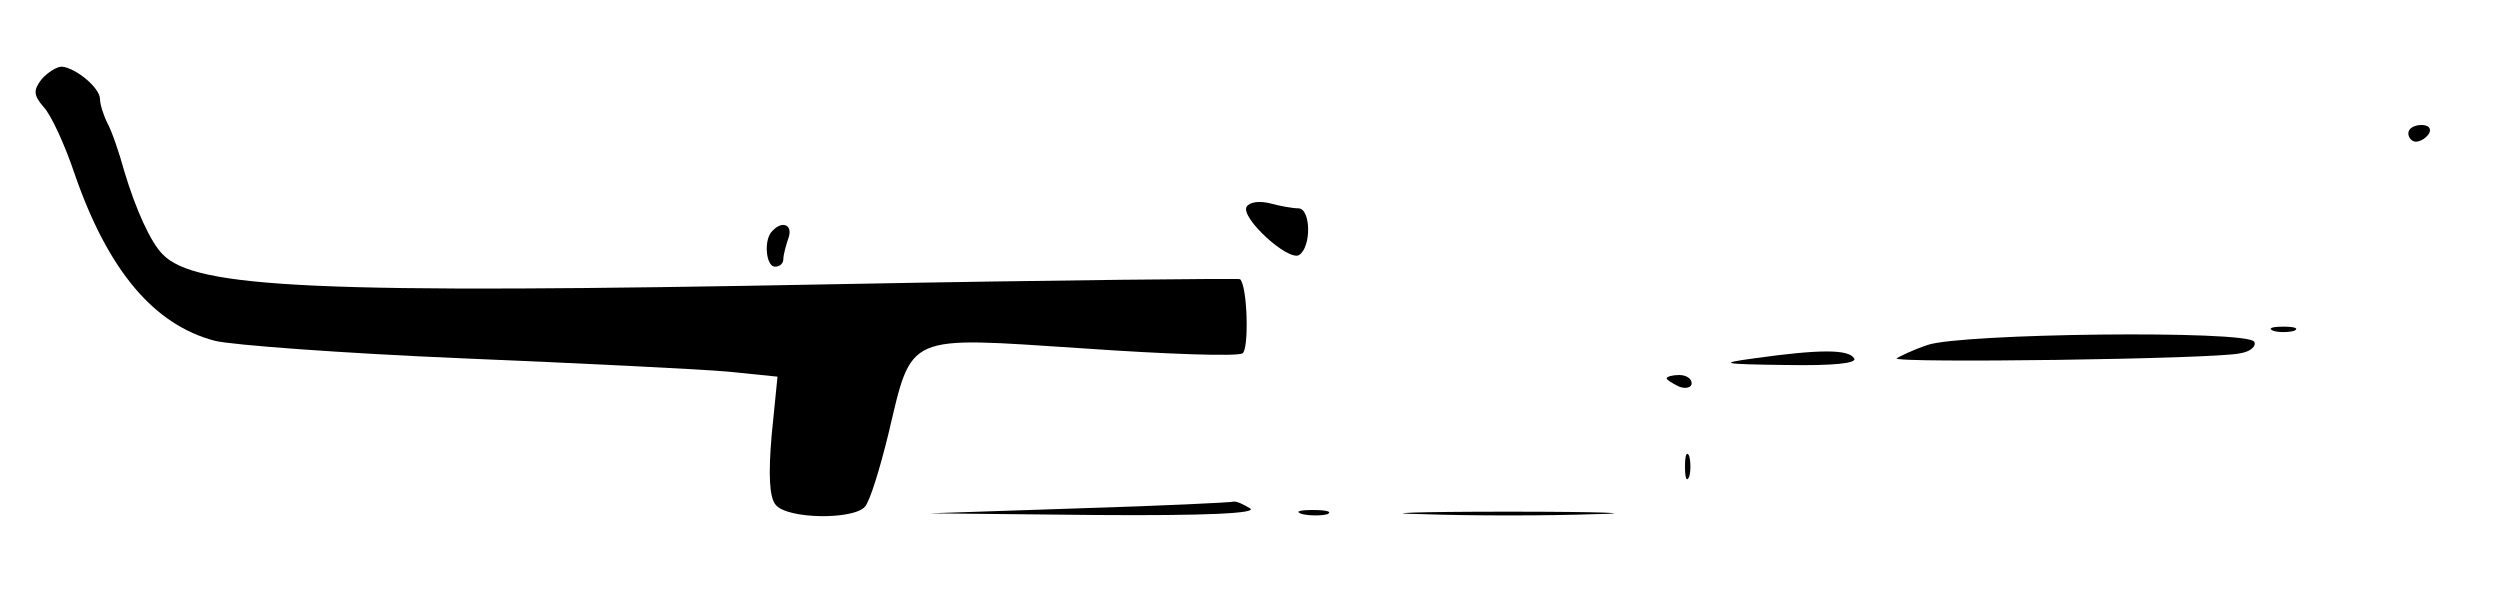 <?xml version="1.0" standalone="no"?>
<!DOCTYPE svg PUBLIC "-//W3C//DTD SVG 20010904//EN"
 "http://www.w3.org/TR/2001/REC-SVG-20010904/DTD/svg10.dtd">
<svg version="1.0" xmlns="http://www.w3.org/2000/svg"
 width="300pt" height="72pt" viewBox="0 0 300 72"
 preserveAspectRatio="xMidYMid meet">
<g transform="translate(0,72) scale(0.1,-0.1)"
fill="#000000" stroke="none">
<path d="M50 625 c-10 -13 -10 -19 2 -33 9 -9 26 -46 38 -82 40 -115 95 -180
168 -199 20 -5 154 -15 297 -21 143 -6 286 -13 319 -16 l59 -6 -7 -70 c-4 -47
-3 -75 5 -84 14 -17 93 -18 107 -2 6 7 18 46 28 87 29 122 19 117 233 103 100
-7 186 -10 192 -6 8 5 6 81 -3 89 -2 1 -219 -1 -483 -6 -626 -12 -771 -5 -810
36 -14 14 -32 53 -46 100 -6 22 -15 48 -20 57 -5 10 -9 23 -9 29 0 14 -30 38
-46 39 -6 0 -17 -7 -24 -15z"/>
<path d="M2890 560 c0 -5 4 -10 9 -10 6 0 13 5 16 10 3 6 -1 10 -9 10 -9 0
-16 -4 -16 -10z"/>
<path d="M1496 472 c-8 -13 50 -66 63 -58 15 10 14 56 -1 56 -7 0 -23 3 -34 6
-12 3 -24 2 -28 -4z"/>
<path d="M927 443 c-11 -10 -8 -43 3 -43 6 0 10 4 10 9 0 5 3 16 6 25 6 16 -7
22 -19 9z"/>
<path d="M2728 323 c6 -2 18 -2 25 0 6 3 1 5 -13 5 -14 0 -19 -2 -12 -5z"/>
<path d="M2313 306 c-18 -6 -34 -14 -37 -16 -6 -6 382 -1 412 6 13 2 20 9 17
14 -9 14 -352 10 -392 -4z"/>
<path d="M2105 290 c-44 -6 -39 -7 38 -8 57 -1 86 2 82 8 -7 11 -41 11 -120 0z"/>
<path d="M2000 266 c0 -2 7 -6 15 -10 8 -3 15 -1 15 4 0 6 -7 10 -15 10 -8 0
-15 -2 -15 -4z"/>
<path d="M2022 160 c0 -14 2 -19 5 -12 2 6 2 18 0 25 -3 6 -5 1 -5 -13z"/>
<path d="M1295 110 l-180 -6 200 -2 c132 -1 195 2 185 8 -8 5 -17 9 -20 8 -3
-1 -86 -5 -185 -8z"/>
<path d="M1563 103 c9 -2 23 -2 30 0 6 3 -1 5 -18 5 -16 0 -22 -2 -12 -5z"/>
<path d="M1708 103 c56 -2 148 -2 205 0 56 1 10 3 -103 3 -113 0 -159 -2 -102
-3z"/>
</g>
</svg>
